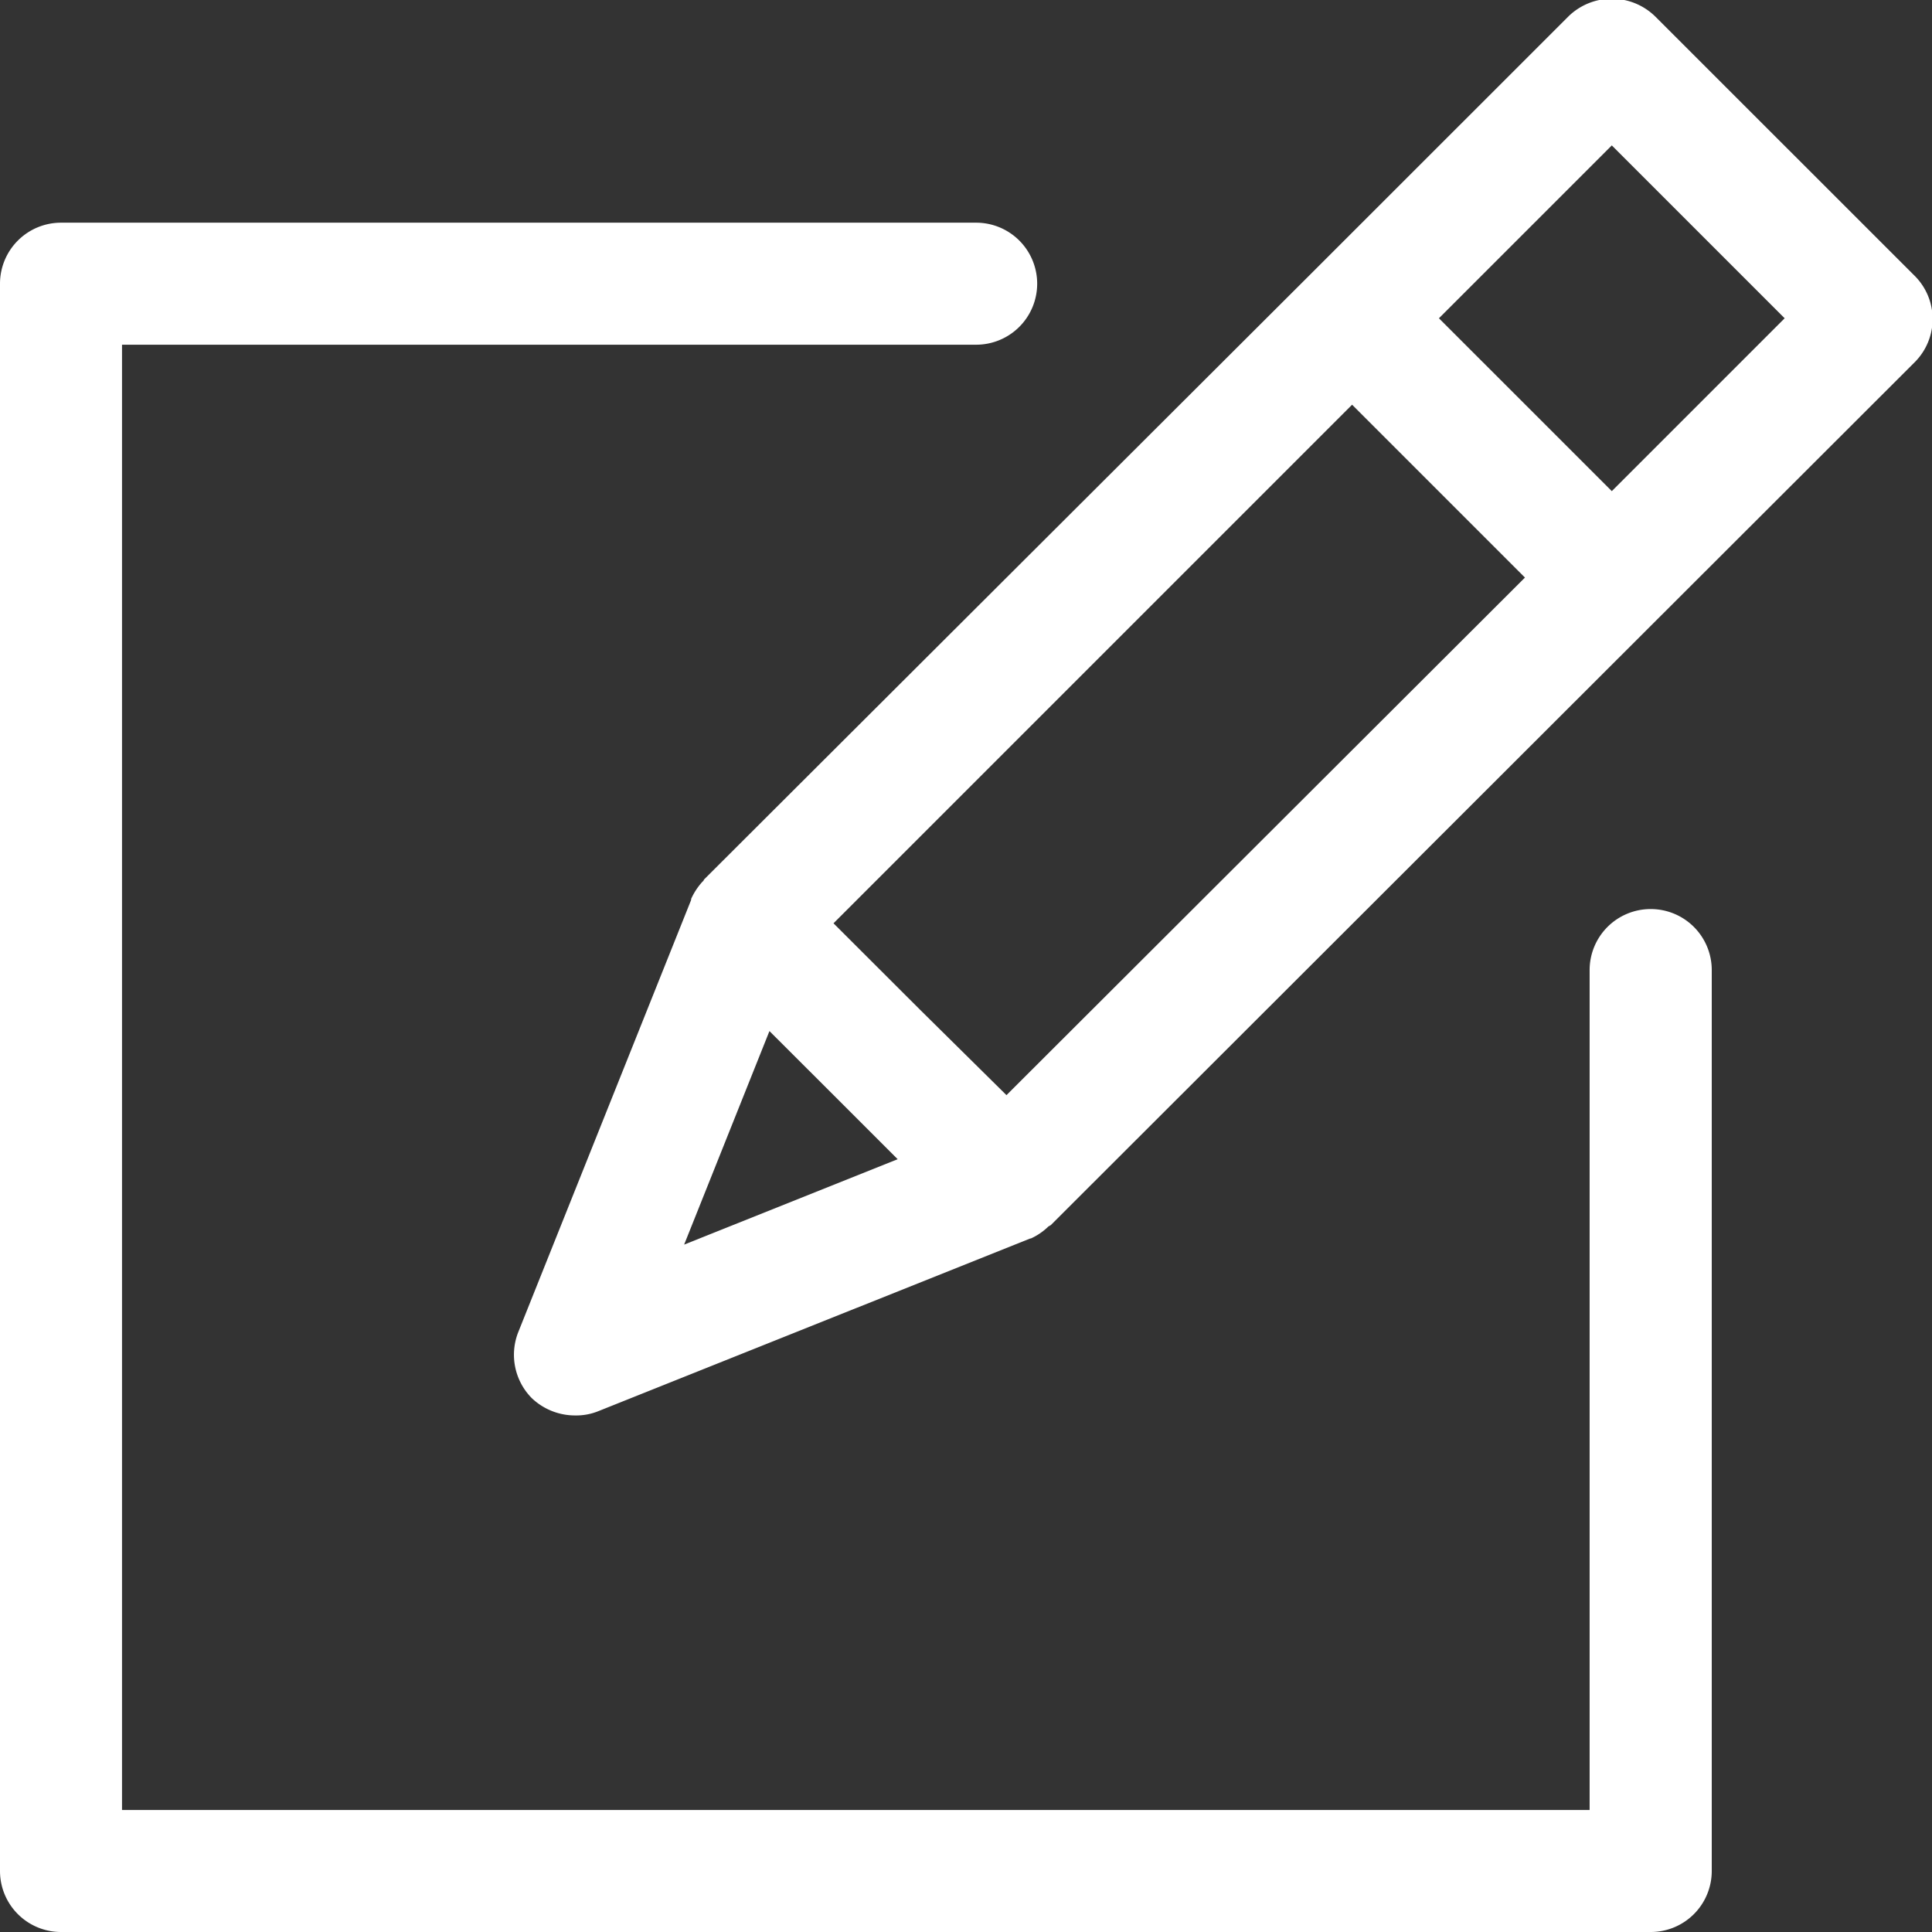 <svg xmlns="http://www.w3.org/2000/svg" width="19" height="19" viewBox="0 0 19 19">
  <rect x="0" y="0" width="19" height="19" fill="#333333" stroke="none"/>
  <defs>
    <style>
      .cls-1 {
        fill: #fff;
        fill-rule: evenodd;
      }
    </style>
  </defs>
  <path id="icon_member_white.svg" class="cls-1" d="M513.827,1652.71l-2.551-2.55a0.61,0.61,0,0,0-.85,0l-2.551,2.55h0l-5.952,5.94a0.034,0.034,0,0,1-.014.02,0.65,0.65,0,0,0-.112.17s0,0.01,0,.01h0l-1.7,4.25a0.606,0.606,0,0,0,.133.65,0.617,0.617,0,0,0,.425.17,0.58,0.58,0,0,0,.224-0.04l4.252-1.7h0.006a0.606,0.606,0,0,0,.175-0.12c0.006,0,.014-0.01.02-0.01l8.5-8.49A0.6,0.6,0,0,0,513.827,1652.71Zm-8.929,8.06-0.85-.84-0.851-.85,5.1-5.1,1.7,1.7Zm-2.331-.63,0.631,0.63,0.63,0.63-2.1.84Zm8.284-5.31-1.7-1.7,1.7-1.7,1.7,1.7Zm0.382,4.11a0.6,0.6,0,0,0-.6.6v8.26H496.2v-14.41h8.4a0.6,0.6,0,0,0,.6-0.6,0.6,0.6,0,0,0-.6-0.6h-9a0.6,0.6,0,0,0-.6.6v15.61a0.6,0.6,0,0,0,.6.6h15.634a0.6,0.6,0,0,0,.6-0.6v-8.86A0.6,0.6,0,0,0,511.233,1658.94Z" transform="translate(-495 -1650)"/>
</svg>
